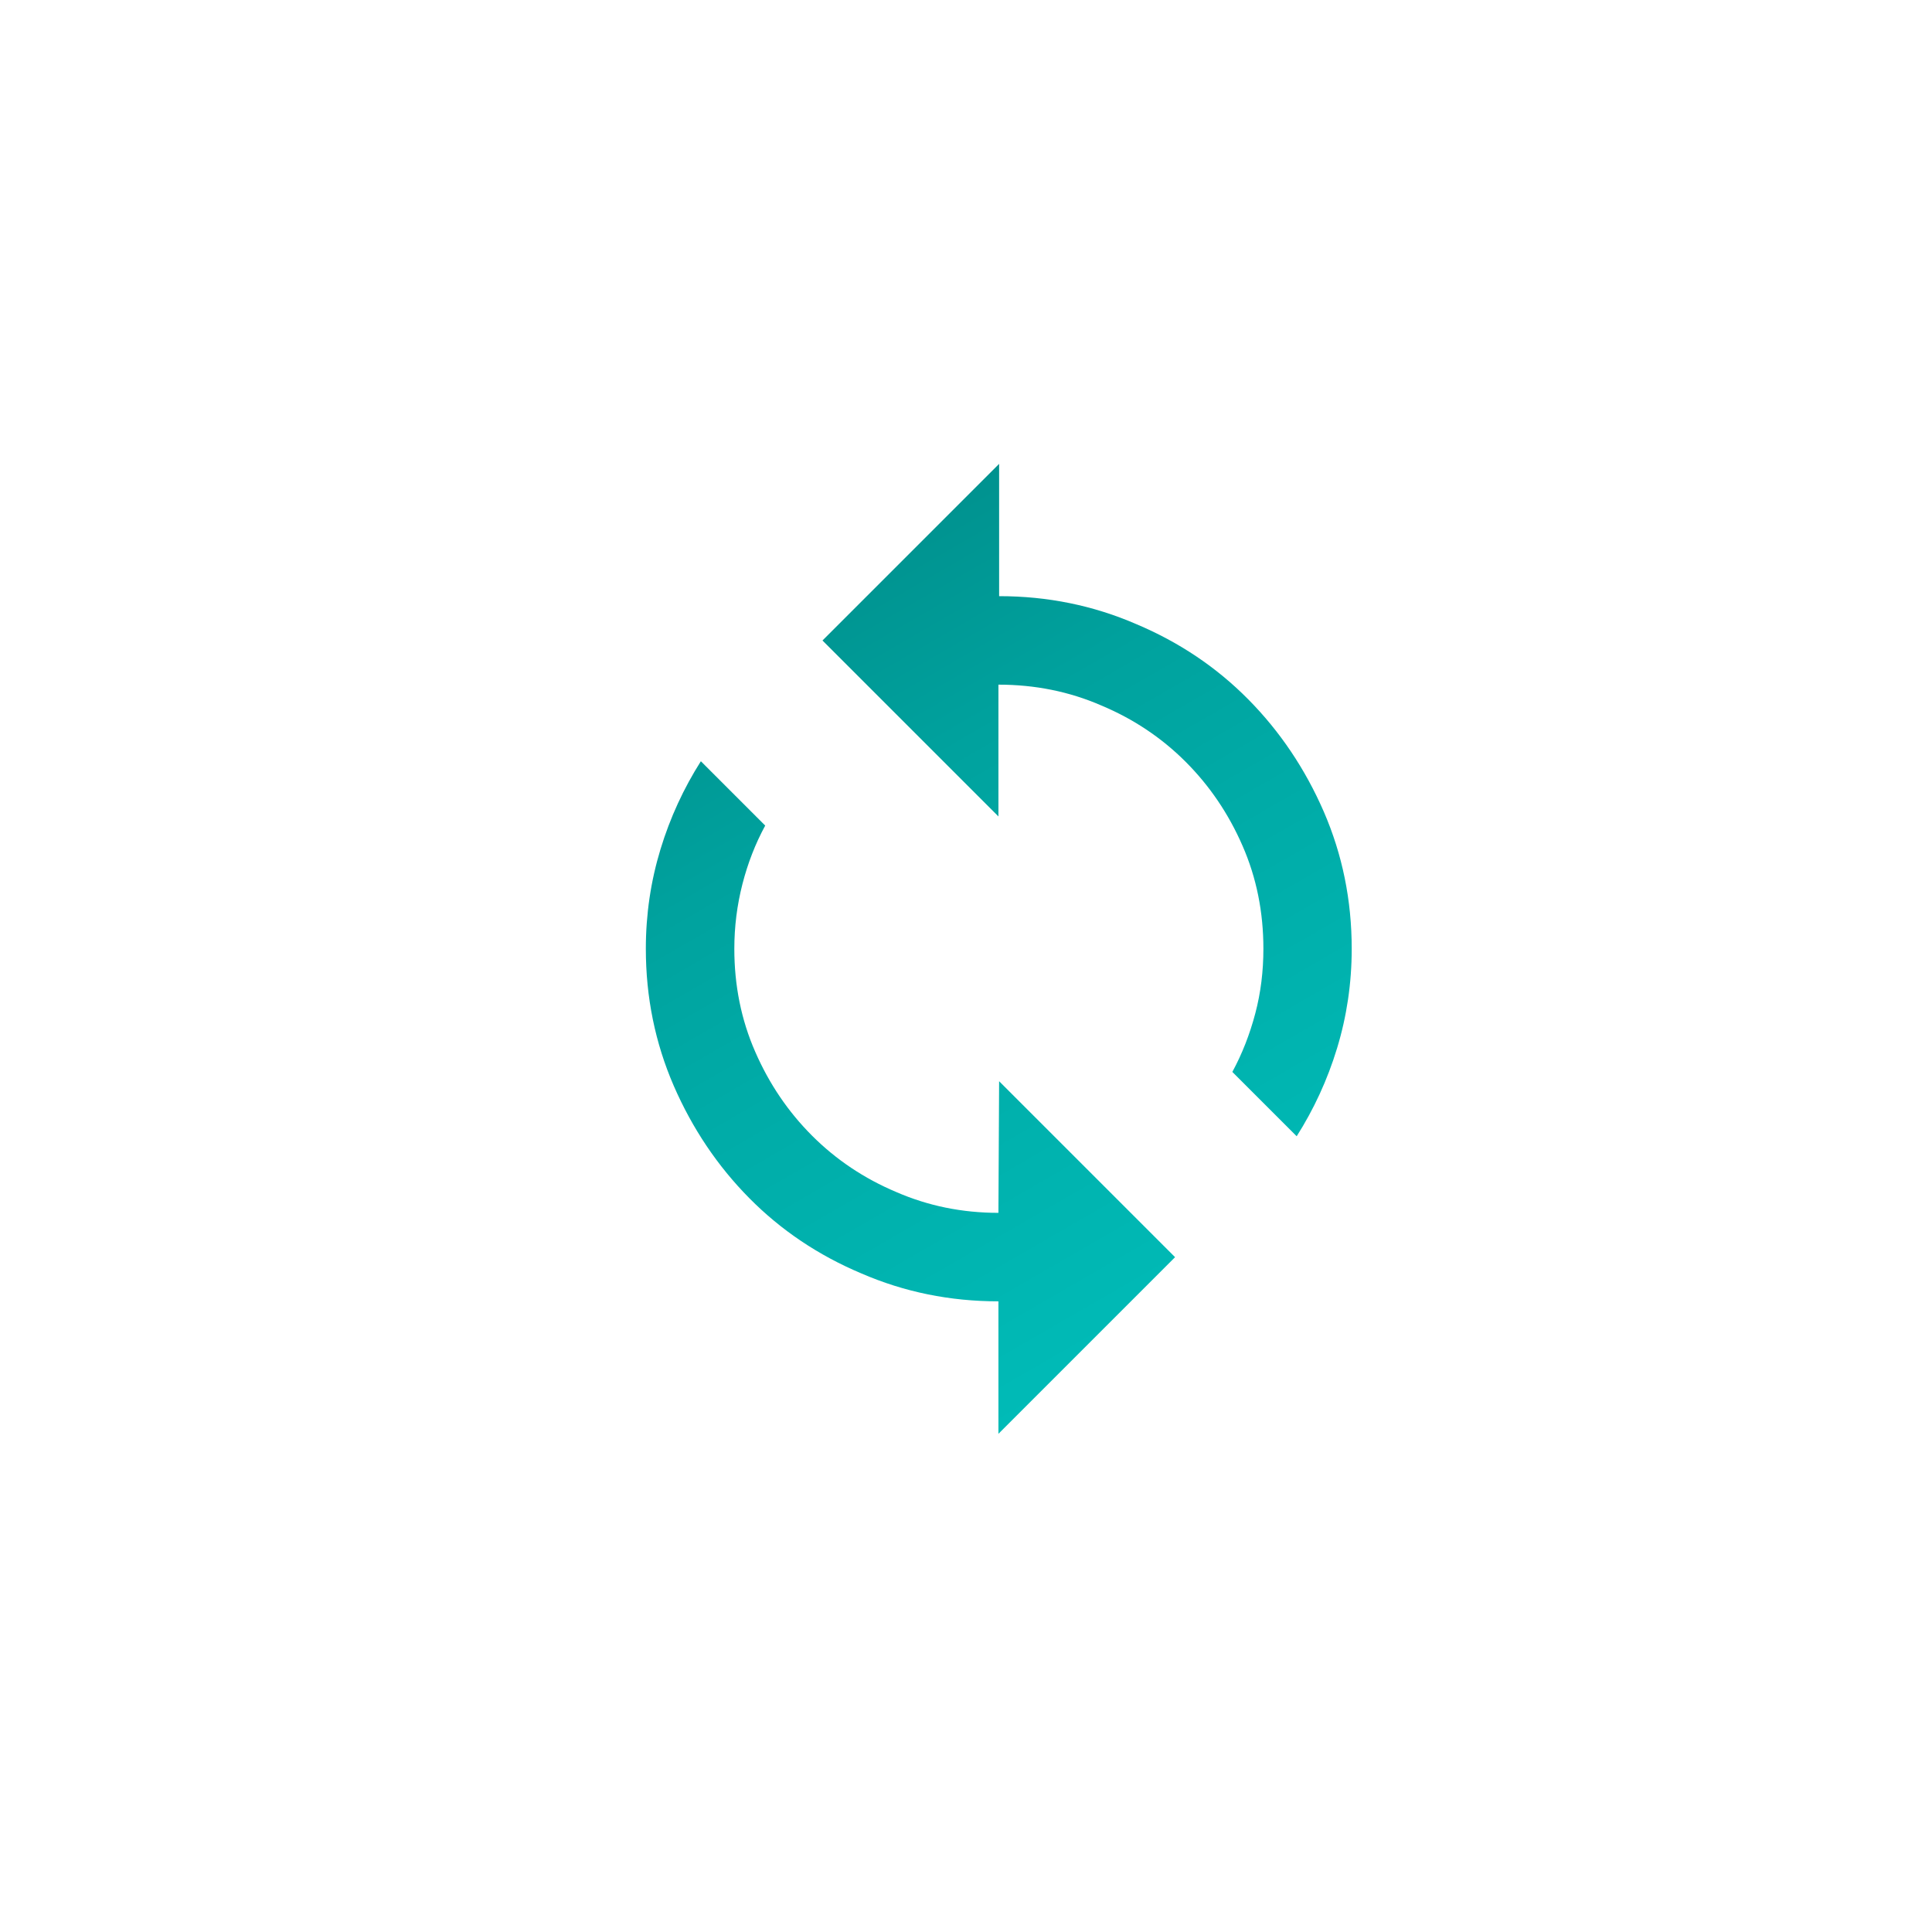 <?xml version="1.0" encoding="UTF-8"?>
<svg xmlns="http://www.w3.org/2000/svg" xmlns:xlink="http://www.w3.org/1999/xlink" id="Layer_1" viewBox="0 0 112 112">
  <defs>
    <style>.cls-1{fill:url(#linear-gradient);stroke-width:0px;}</style>
    <linearGradient id="linear-gradient" x1="70.07" y1="76.08" x2="45.73" y2="33.92" gradientUnits="userSpaceOnUse">
      <stop offset="0" stop-color="#00bbb7"></stop>
      <stop offset=".5" stop-color="#00aba7"></stop>
      <stop offset=".73" stop-color="#00a29e"></stop>
      <stop offset="1" stop-color="#00928f"></stop>
    </linearGradient>
  </defs>
  <path class="cls-1" d="M57.92,62.68l10.2,10.2-10.24,10.24v-7.68c-2.81,0-5.46-.54-7.95-1.62-2.49-1.05-4.65-2.5-6.49-4.36-1.84-1.86-3.3-4.03-4.38-6.51-1.08-2.49-1.62-5.14-1.62-7.95,0-2.01.29-3.93.85-5.77s1.35-3.54,2.34-5.1l3.73,3.73c-.57,1.05-1.01,2.18-1.32,3.39s-.47,2.46-.47,3.75c0,2.13.4,4.12,1.21,5.97.81,1.86,1.91,3.48,3.3,4.87s3.02,2.48,4.87,3.26c1.86.81,3.83,1.21,5.93,1.21l.04-7.64ZM57.92,34.56c2.81,0,5.46.54,7.95,1.62,2.49,1.05,4.65,2.5,6.49,4.36,1.84,1.86,3.3,4.03,4.38,6.51,1.08,2.49,1.62,5.14,1.62,7.95,0,2.01-.29,3.93-.85,5.77s-1.35,3.54-2.34,5.1l-3.73-3.73c.57-1.05,1.01-2.18,1.33-3.39s.47-2.46.47-3.75c0-2.13-.4-4.12-1.21-5.97-.81-1.86-1.91-3.48-3.3-4.87s-3.02-2.48-4.88-3.26c-1.86-.81-3.85-1.21-5.97-1.21v7.64l-10.2-10.2,10.24-10.24v7.68Z"></path>
</svg>
